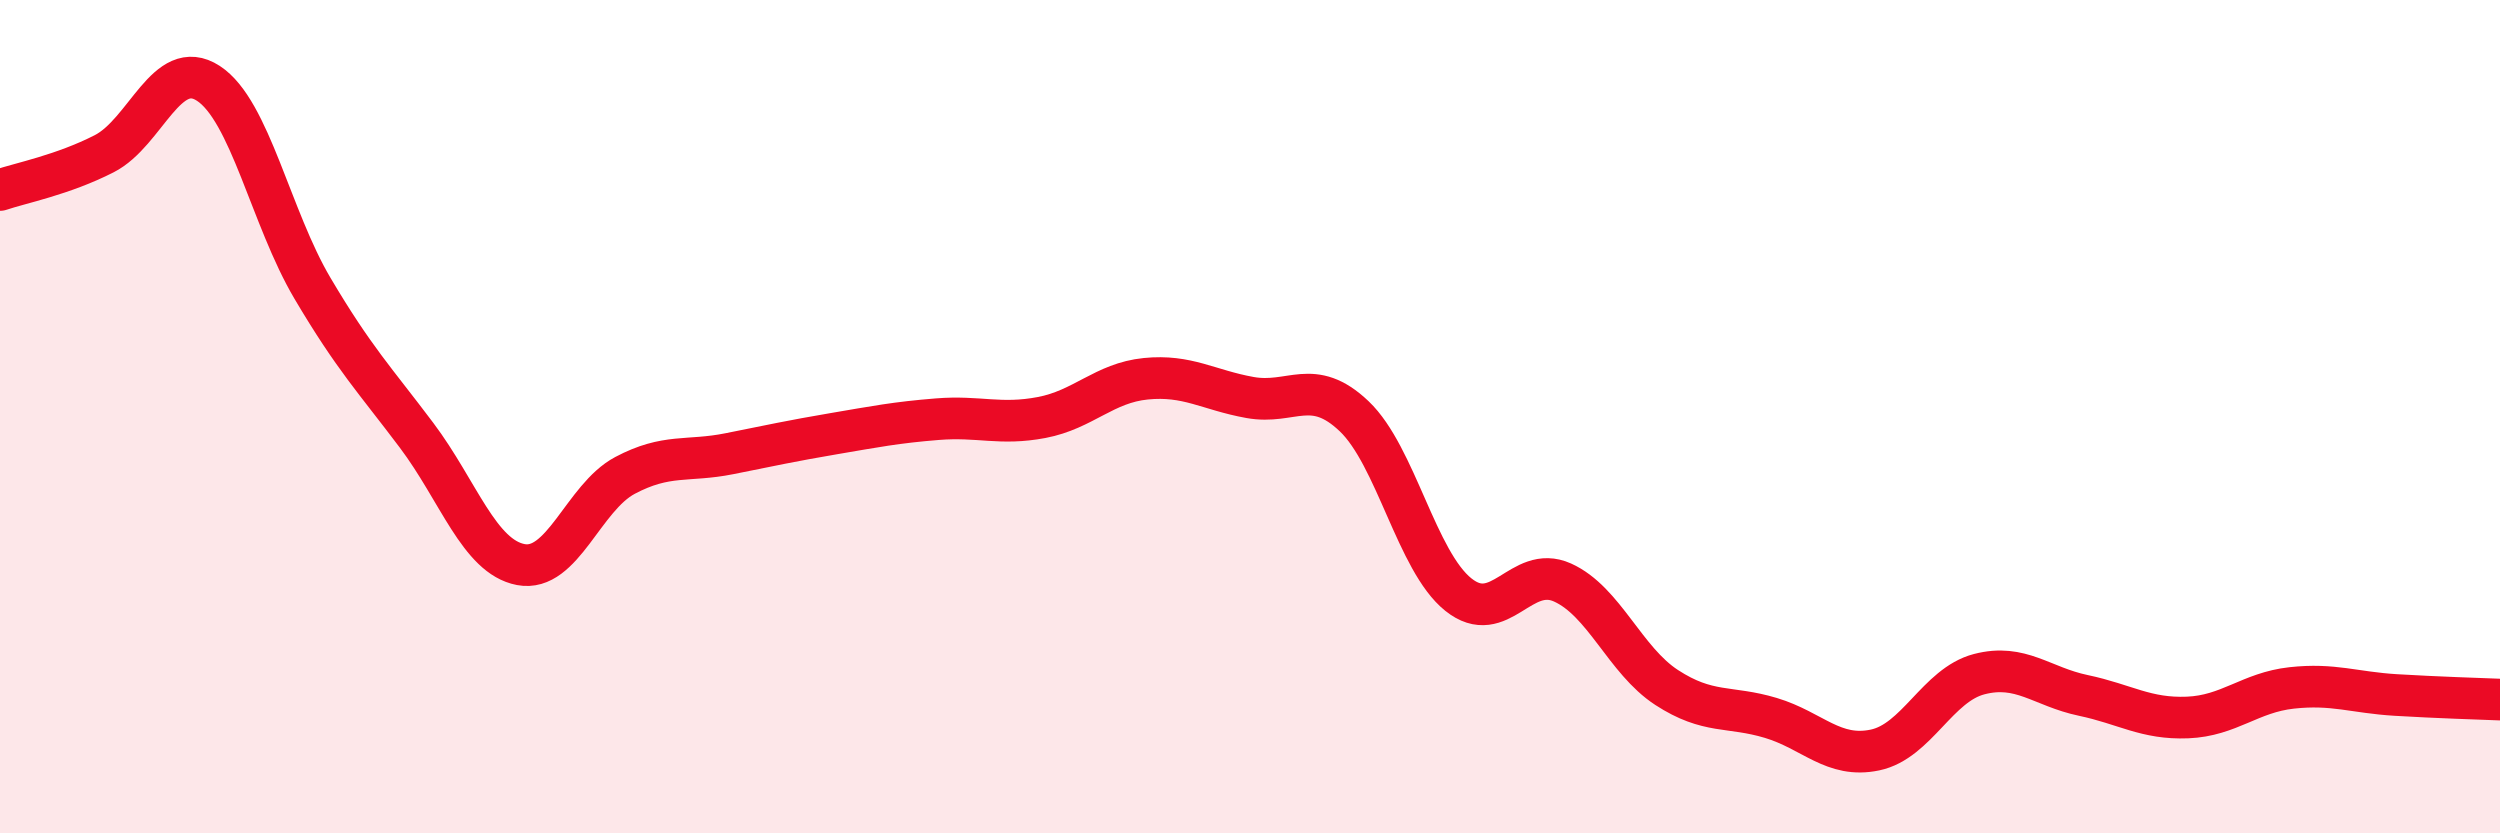 
    <svg width="60" height="20" viewBox="0 0 60 20" xmlns="http://www.w3.org/2000/svg">
      <path
        d="M 0,4.56 C 0.5,4.39 1.5,4.2 2.5,3.69 C 3.5,3.18 4,1.35 5,2 C 6,2.65 6.5,5.23 7.5,6.92 C 8.5,8.61 9,9.12 10,10.45 C 11,11.78 11.5,13.36 12.5,13.55 C 13.5,13.74 14,11.94 15,11.41 C 16,10.88 16.5,11.09 17.5,10.89 C 18.5,10.69 19,10.58 20,10.41 C 21,10.24 21.5,10.14 22.5,10.06 C 23.5,9.98 24,10.21 25,10.02 C 26,9.83 26.5,9.19 27.5,9.09 C 28.5,8.99 29,9.36 30,9.54 C 31,9.72 31.5,9.04 32.5,9.99 C 33.5,10.94 34,13.47 35,14.27 C 36,15.07 36.5,13.53 37.5,13.98 C 38.5,14.43 39,15.85 40,16.5 C 41,17.15 41.5,16.93 42.5,17.23 C 43.5,17.53 44,18.21 45,18 C 46,17.79 46.5,16.44 47.5,16.18 C 48.5,15.92 49,16.48 50,16.69 C 51,16.9 51.5,17.26 52.5,17.22 C 53.5,17.18 54,16.62 55,16.51 C 56,16.4 56.5,16.62 57.5,16.68 C 58.5,16.74 59.5,16.77 60,16.79L60 20L0 20Z"
        fill="#EB0A25"
        opacity="0.1"
        stroke-linecap="round"
        stroke-linejoin="round"
      />
      <path
        d="M 0,4.56 C 0.5,4.39 1.5,4.2 2.5,3.69 C 3.5,3.18 4,1.35 5,2 C 6,2.65 6.5,5.23 7.5,6.92 C 8.5,8.61 9,9.12 10,10.45 C 11,11.78 11.5,13.36 12.5,13.55 C 13.5,13.74 14,11.94 15,11.41 C 16,10.88 16.5,11.09 17.5,10.89 C 18.5,10.69 19,10.58 20,10.41 C 21,10.24 21.5,10.14 22.5,10.06 C 23.5,9.98 24,10.21 25,10.02 C 26,9.83 26.5,9.19 27.5,9.09 C 28.5,8.99 29,9.36 30,9.54 C 31,9.72 31.5,9.04 32.5,9.99 C 33.5,10.94 34,13.47 35,14.27 C 36,15.07 36.5,13.53 37.5,13.98 C 38.5,14.43 39,15.85 40,16.5 C 41,17.15 41.5,16.93 42.5,17.23 C 43.5,17.53 44,18.21 45,18 C 46,17.79 46.5,16.44 47.5,16.18 C 48.5,15.92 49,16.48 50,16.69 C 51,16.9 51.5,17.26 52.5,17.22 C 53.5,17.18 54,16.62 55,16.51 C 56,16.4 56.5,16.62 57.5,16.68 C 58.5,16.74 59.5,16.77 60,16.79"
        stroke="#EB0A25"
        stroke-width="1"
        fill="none"
        stroke-linecap="round"
        stroke-linejoin="round"
      />
    </svg>
  